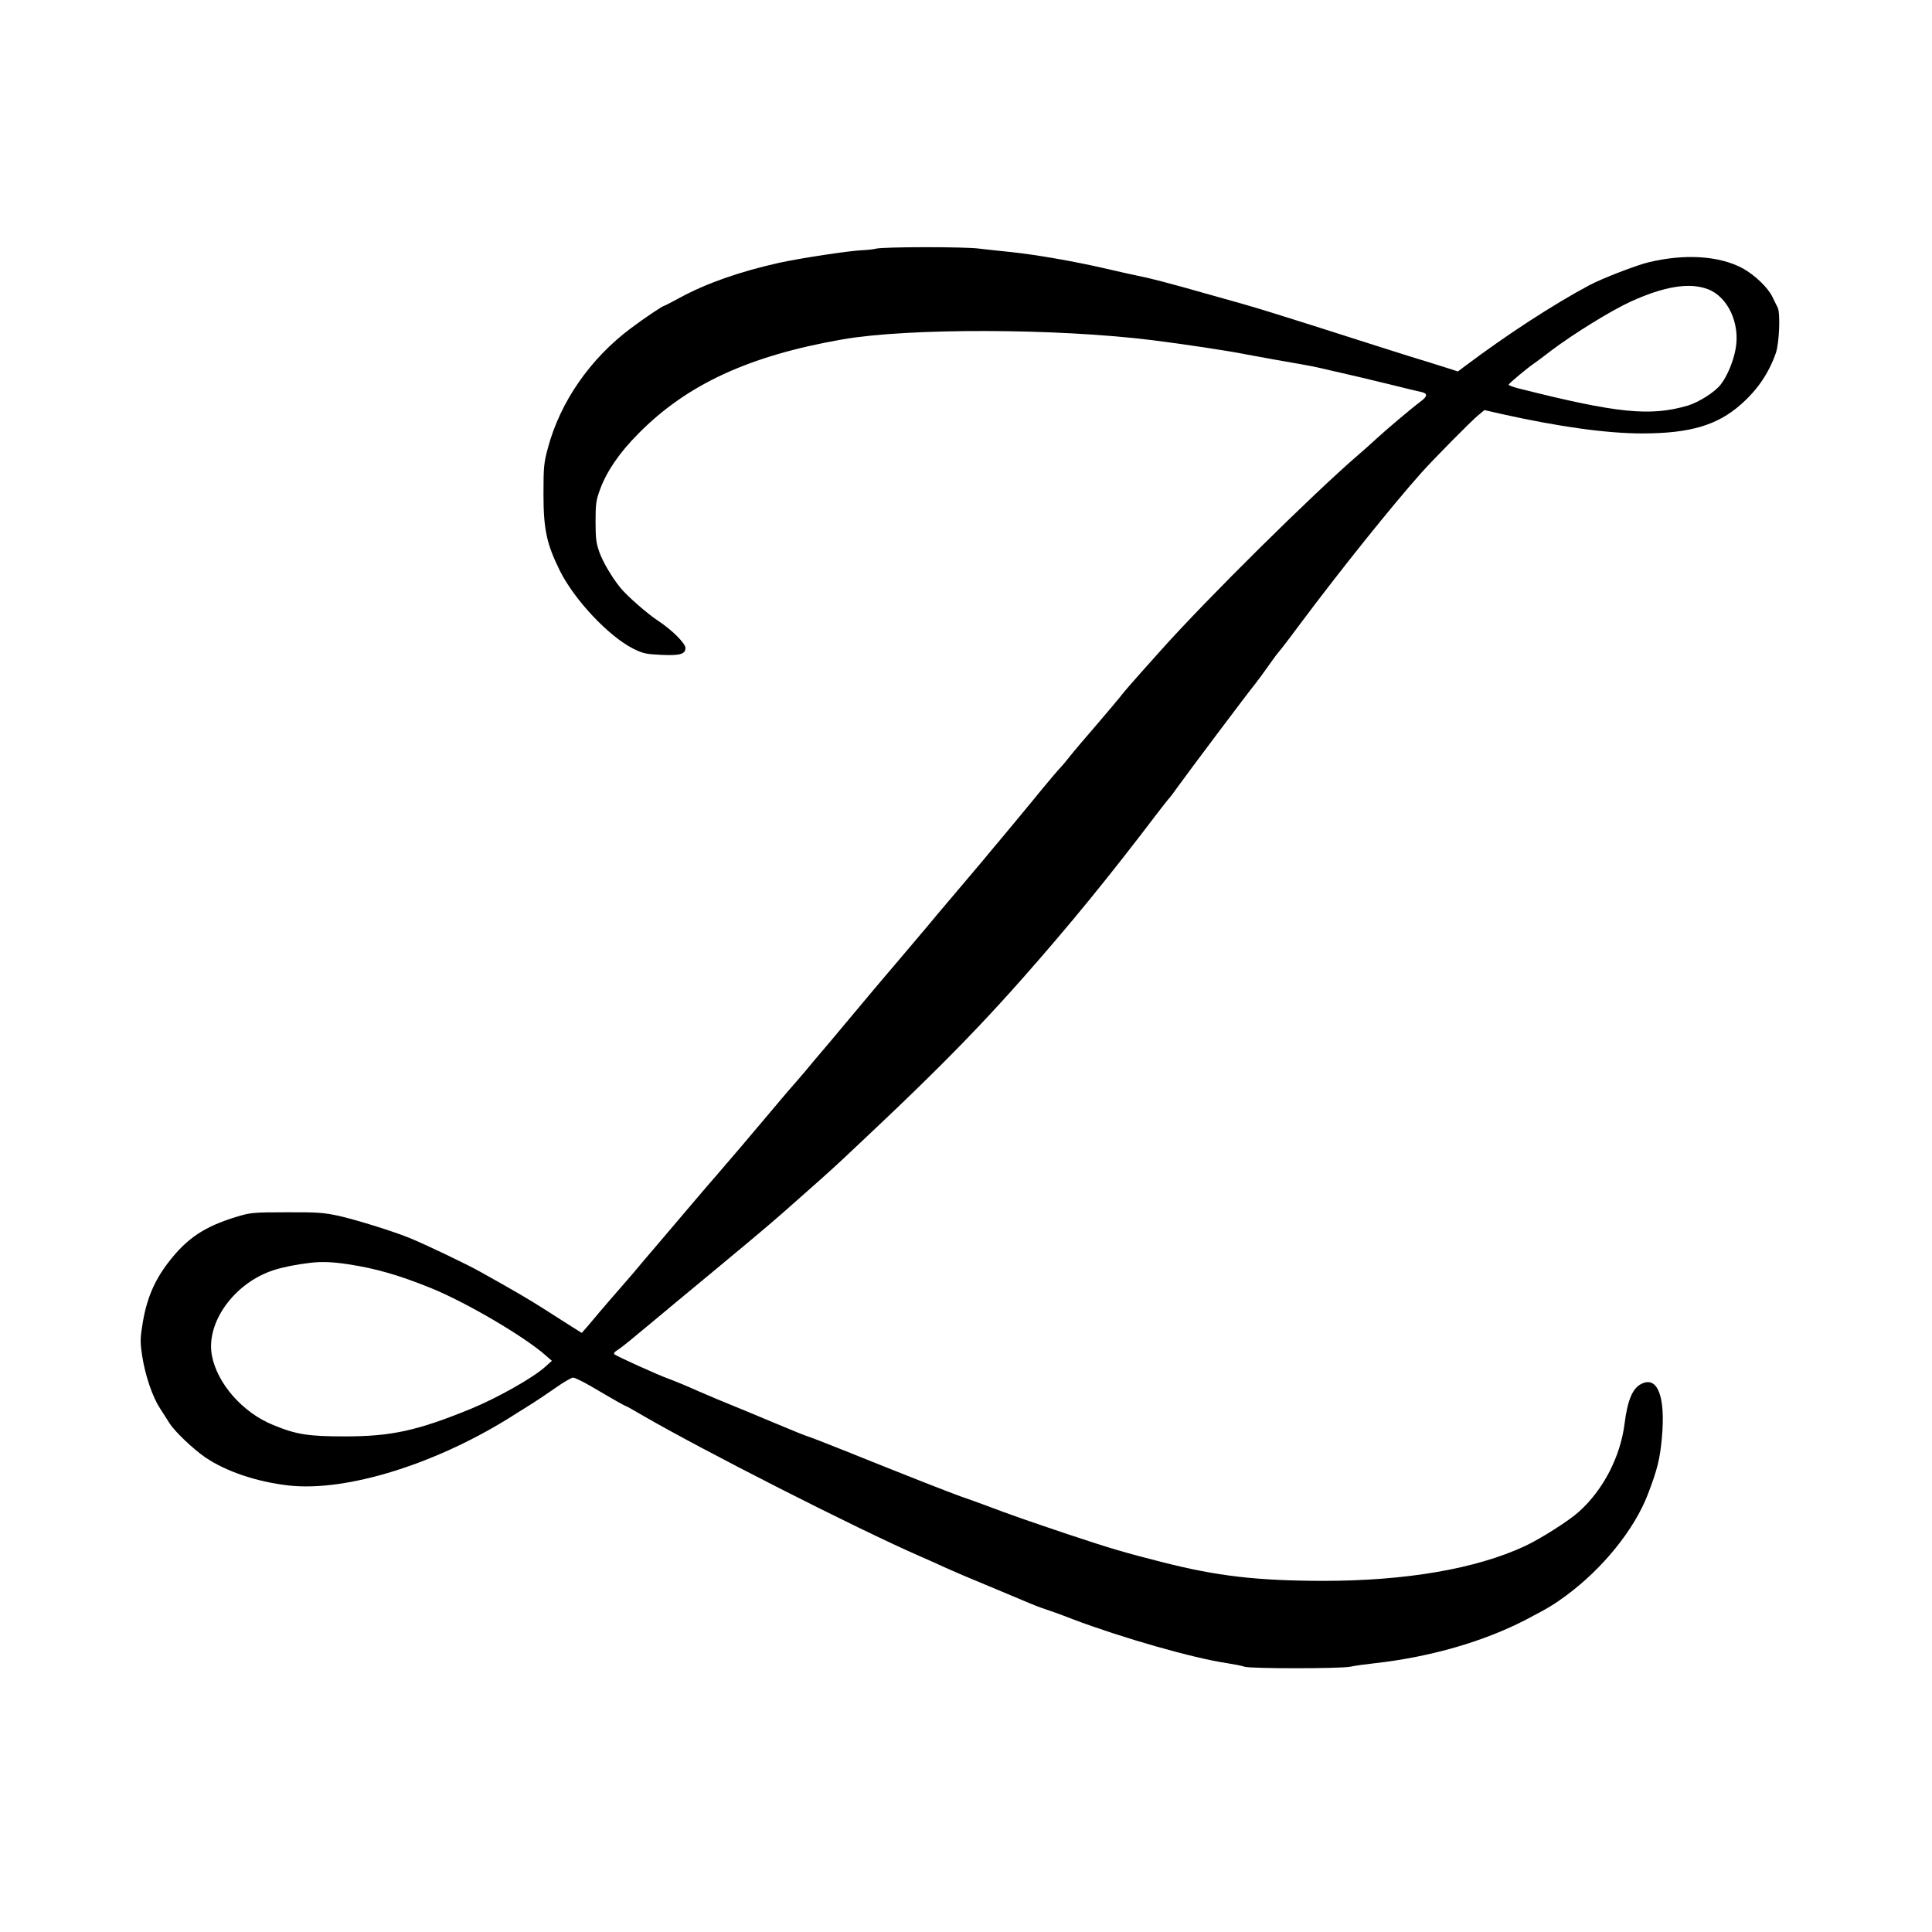 <?xml version="1.0" standalone="no"?>
<!DOCTYPE svg PUBLIC "-//W3C//DTD SVG 20010904//EN"
 "http://www.w3.org/TR/2001/REC-SVG-20010904/DTD/svg10.dtd">
<svg version="1.0" xmlns="http://www.w3.org/2000/svg"
 width="1150pt" height="1150pt" viewBox="0 0 1150 1150"
 preserveAspectRatio="xMidYMid meet">
<g transform="translate(0,1150) scale(0.1,-0.1)"
fill="#000000" stroke="none">
<path d="M5215 10020 c-16 -4 -51 -8 -77 -9 -73 -2 -370 -47 -499 -75 -240
-54 -433 -122 -590 -207 -50 -27 -92 -49 -95 -49 -9 0 -115 -71 -199 -134
-241 -180 -419 -436 -493 -710 -25 -92 -27 -117 -27 -276 0 -212 19 -298 98
-458 87 -174 291 -390 436 -463 58 -29 78 -33 167 -37 111 -5 144 4 144 41 0
28 -82 109 -163 162 -59 38 -184 147 -223 195 -49 60 -103 150 -125 210 -20
55 -24 83 -24 185 0 106 3 128 28 195 39 105 115 217 227 329 289 293 659 464
1216 561 392 68 1274 66 1844 -5 191 -24 457 -64 560 -85 58 -11 245 -45 335
-60 39 -7 86 -16 105 -21 19 -5 78 -18 130 -30 52 -12 174 -40 270 -64 96 -24
187 -46 203 -49 36 -8 34 -26 -7 -56 -50 -37 -203 -166 -266 -224 -30 -28 -76
-69 -102 -91 -277 -239 -899 -854 -1178 -1166 -191 -213 -215 -242 -240 -274
-14 -18 -79 -95 -145 -172 -66 -76 -138 -161 -159 -188 -22 -28 -44 -54 -50
-60 -10 -9 -85 -97 -176 -209 -40 -49 -134 -162 -200 -241 -25 -29 -65 -78
-90 -108 -25 -30 -101 -120 -170 -201 -69 -81 -143 -169 -165 -196 -22 -26
-74 -87 -115 -136 -107 -125 -279 -329 -320 -379 -19 -23 -82 -98 -139 -166
-58 -68 -128 -151 -155 -184 -28 -33 -69 -80 -91 -105 -22 -25 -71 -84 -110
-130 -92 -110 -264 -312 -319 -375 -24 -27 -90 -104 -146 -170 -56 -66 -127
-150 -158 -186 -31 -36 -88 -103 -127 -149 -38 -46 -101 -120 -140 -164 -38
-43 -93 -107 -121 -140 -29 -34 -65 -77 -81 -96 l-30 -34 -64 40 c-35 23 -109
69 -163 104 -90 57 -166 102 -381 222 -77 43 -334 166 -417 199 -103 42 -315
107 -418 131 -93 20 -130 23 -315 22 -199 0 -215 -2 -297 -27 -191 -58 -294
-127 -404 -269 -88 -114 -135 -227 -158 -385 -12 -74 -11 -102 1 -178 18 -114
61 -240 105 -307 19 -29 44 -69 56 -88 29 -48 143 -157 217 -207 124 -83 303
-143 491 -165 350 -40 897 132 1355 427 26 16 69 43 96 60 26 16 88 58 137 92
49 35 98 63 107 63 10 0 57 -23 106 -51 149 -88 205 -119 210 -119 2 0 45 -24
96 -54 362 -210 1268 -671 1652 -839 44 -19 109 -48 145 -65 69 -31 132 -58
270 -115 47 -20 133 -56 191 -80 58 -25 121 -50 140 -55 19 -6 93 -32 164 -60
290 -110 720 -233 920 -262 44 -7 90 -16 103 -21 31 -12 568 -12 629 0 26 6
93 15 148 21 330 37 648 129 900 260 135 71 162 87 238 143 219 162 406 394
486 603 56 146 72 211 83 334 23 247 -25 372 -123 322 -52 -27 -81 -96 -99
-237 -25 -196 -126 -392 -270 -522 -59 -54 -229 -162 -323 -206 -290 -135
-706 -207 -1202 -207 -394 1 -629 28 -955 111 -224 57 -304 80 -568 168 -243
82 -325 110 -492 173 -30 11 -95 35 -145 52 -87 32 -252 96 -690 272 -115 46
-213 84 -217 84 -4 0 -96 37 -205 83 -109 46 -225 94 -258 107 -33 13 -118 49
-190 80 -71 32 -150 64 -175 73 -58 20 -312 135 -323 146 -5 5 1 14 13 21 13
7 67 49 120 94 54 44 158 131 231 192 383 317 544 451 638 534 201 177 285
252 362 324 303 285 383 362 521 498 196 193 373 380 547 577 285 323 507 595
806 988 33 43 62 80 66 83 3 3 26 33 50 67 55 77 422 566 461 613 15 19 47 62
70 95 23 33 54 76 70 95 17 19 75 96 130 170 237 317 539 694 716 893 67 76
306 318 343 347 l35 29 105 -24 c337 -75 623 -115 833 -115 284 0 448 48 589
173 99 87 167 188 208 307 20 59 27 234 11 268 -5 9 -19 39 -32 65 -27 56
-105 130 -177 170 -140 75 -346 88 -563 35 -73 -18 -275 -96 -348 -135 -214
-114 -488 -292 -740 -481 l-44 -33 -81 26 c-45 14 -95 30 -112 35 -16 4 -136
42 -265 83 -698 223 -721 230 -1015 312 -264 75 -367 101 -435 114 -25 5 -115
25 -200 45 -185 42 -403 80 -555 96 -60 6 -144 15 -185 20 -87 12 -571 11
-615 0z m4950 -241 c120 -45 194 -204 166 -356 -13 -74 -50 -162 -88 -211 -34
-45 -130 -106 -196 -126 -224 -66 -420 -46 -1004 101 -35 9 -63 19 -63 23 0 7
114 102 156 130 12 8 57 42 100 75 132 99 353 236 469 289 202 92 350 116 460
75z m-8095 -5804 c165 -25 302 -64 495 -142 214 -87 564 -293 689 -406 l31
-27 -40 -36 c-73 -66 -285 -185 -440 -249 -320 -131 -475 -165 -752 -165 -217
0 -290 11 -427 68 -181 73 -334 247 -365 415 -36 196 135 432 369 507 56 18
132 33 215 43 65 8 134 6 225 -8z"/>
</g>
</svg>
